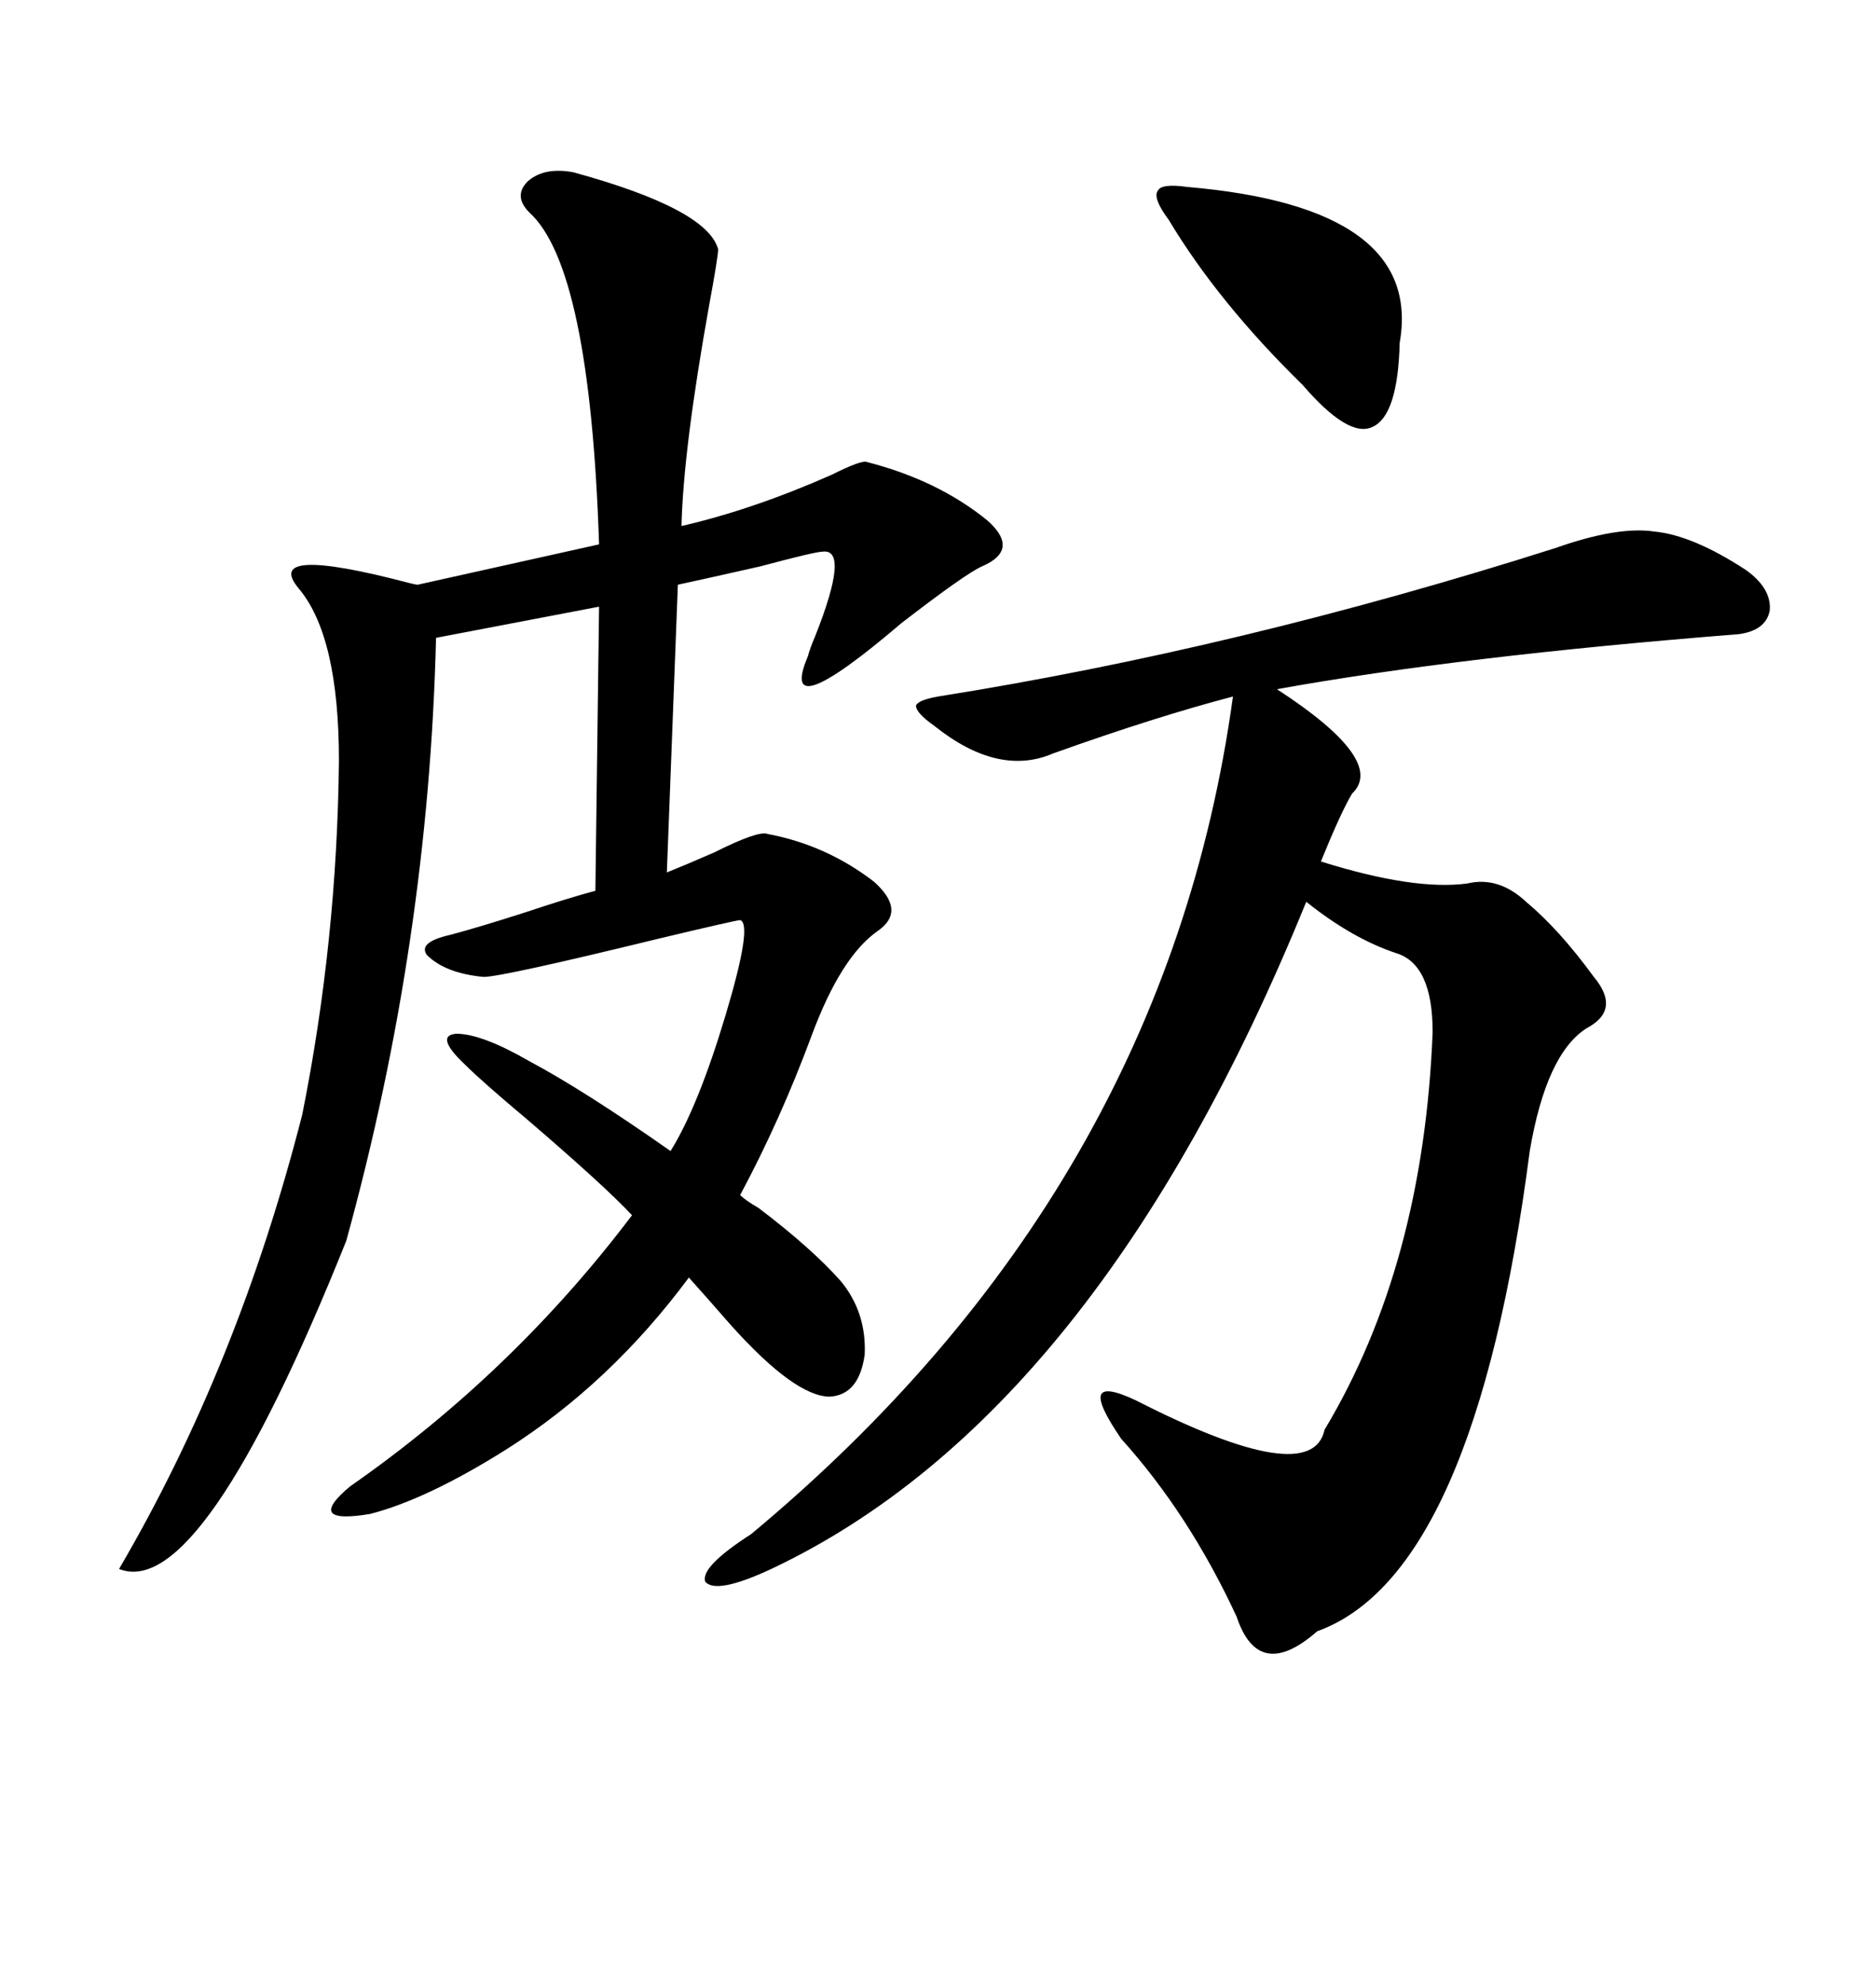 <svg xmlns="http://www.w3.org/2000/svg" xmlns:xlink="http://www.w3.org/1999/xlink" width="300" height="317.285"><path d="M91.70 27.54L91.70 27.54Q113.09 33.40 114.84 39.84L114.84 39.84Q114.84 41.02 113.38 48.93L113.38 48.93Q109.28 71.78 108.98 84.08L108.98 84.08Q120.41 81.45 133.01 75.88L133.01 75.88Q137.70 73.54 138.57 73.83L138.57 73.83Q150 76.76 157.91 83.20L157.91 83.20Q163.18 87.89 157.03 90.53L157.03 90.53Q154.39 91.70 144.14 99.61L144.14 99.61Q124.22 116.60 129.20 104.88L129.20 104.88Q129.49 103.71 130.37 101.66L130.37 101.66Q135.94 87.60 131.54 88.18L131.54 88.18Q130.37 88.18 121.58 90.53L121.58 90.53Q112.50 92.58 108.40 93.46L108.40 93.46L106.64 139.45Q109.57 138.28 114.26 136.23L114.26 136.23Q121.29 132.71 122.75 133.30L122.75 133.30Q132.13 135.06 139.75 140.92L139.75 140.92Q145.02 145.61 140.33 148.83L140.33 148.83Q134.47 152.93 129.79 165.53L129.79 165.53Q124.80 179.00 118.36 191.02L118.36 191.02Q119.24 191.89 121.29 193.07L121.29 193.07Q129.79 199.51 134.47 204.79L134.47 204.79Q138.57 209.77 138.28 216.50L138.28 216.50Q137.40 222.95 132.71 223.24L132.71 223.24Q127.15 223.24 116.89 211.82L116.89 211.82Q112.79 207.13 110.16 204.20L110.16 204.20Q97.56 221.19 80.86 231.74L80.86 231.74Q68.26 239.65 59.18 241.99L59.18 241.99Q48.63 243.75 55.96 237.60L55.96 237.60Q82.03 219.43 101.07 194.24L101.07 194.24Q96.68 189.55 84.38 179.00L84.38 179.00Q77.05 172.85 74.41 170.21L74.41 170.21Q69.43 165.53 72.95 165.23L72.95 165.23Q77.05 165.23 84.67 169.63L84.67 169.63Q93.46 174.32 107.23 183.98L107.23 183.98Q111.62 176.95 116.02 162.30L116.02 162.30Q120.41 147.66 118.36 147.07L118.36 147.07Q117.77 147.07 105.47 150L105.47 150Q80.27 156.15 77.34 156.15L77.34 156.15Q71.19 155.57 68.26 152.64L68.26 152.64Q66.80 150.59 72.07 149.41L72.07 149.41Q76.46 148.24 83.79 145.90L83.79 145.90Q90.82 143.55 95.21 142.38L95.21 142.38L95.80 96.97L69.73 101.95Q68.55 150.59 55.37 198.34L55.37 198.34Q32.23 256.05 19.04 250.78L19.04 250.78Q38.09 218.26 48.34 178.13L48.34 178.13Q53.91 150.29 54.20 121.58L54.20 121.58Q54.20 101.66 47.75 94.04L47.75 94.04Q41.89 87.01 65.33 93.16L65.33 93.16Q66.50 93.46 66.80 93.46L66.80 93.46L95.80 87.01Q94.34 42.77 84.67 33.98L84.67 33.98Q82.03 31.35 84.38 29.00L84.38 29.00Q87.01 26.66 91.70 27.54ZM248.73 87.60L248.73 87.60Q258.69 84.08 264.55 84.96L264.55 84.96Q270.70 85.55 279.20 91.11L279.20 91.11Q283.30 94.04 283.01 97.56L283.01 97.56Q282.42 100.78 278.03 101.37L278.03 101.37Q233.50 104.88 204.20 110.16L204.20 110.16Q221.78 121.58 216.21 126.86L216.21 126.86Q214.45 129.79 211.23 137.70L211.23 137.70Q226.17 142.38 234.67 141.21L234.67 141.21Q239.65 140.04 244.04 144.14L244.04 144.14Q249.32 148.54 254.88 156.15L254.88 156.15Q259.28 161.43 253.71 164.36L253.71 164.36Q247.27 168.46 244.63 183.98L244.63 183.98Q235.84 251.66 210.64 260.74L210.64 260.74Q201.27 268.95 197.75 258.40L197.75 258.40Q190.14 241.99 179.30 229.98L179.30 229.98Q175.49 224.41 176.07 222.95L176.07 222.95Q176.66 221.48 181.64 223.83L181.64 223.83Q209.77 238.18 211.82 228.52L211.82 228.52Q227.64 202.15 229.10 164.94L229.10 164.94Q229.10 154.10 223.24 152.34L223.24 152.34Q216.21 150 208.89 144.14L208.89 144.14Q175.49 226.17 123.34 250.78L123.34 250.78Q114.55 254.88 112.79 252.83L112.79 252.83Q111.91 250.49 120.12 245.21L120.12 245.21Q186.33 190.14 197.17 111.33L197.17 111.33Q184.86 114.55 168.46 120.41L168.46 120.41Q159.67 124.22 149.41 116.02L149.41 116.02Q146.48 113.96 146.48 112.79L146.48 112.79Q146.78 111.91 150 111.33L150 111.33Q198.05 103.71 248.73 87.60ZM189.84 29.88L189.84 29.88Q227.64 33.11 223.83 54.79L223.83 54.79Q223.54 66.50 219.43 68.26L219.43 68.26Q215.63 70.02 208.30 61.52L208.30 61.52Q194.82 48.34 186.91 35.16L186.91 35.16Q184.28 31.64 185.16 30.47L185.16 30.47Q185.74 29.30 189.84 29.88Z"/></svg>